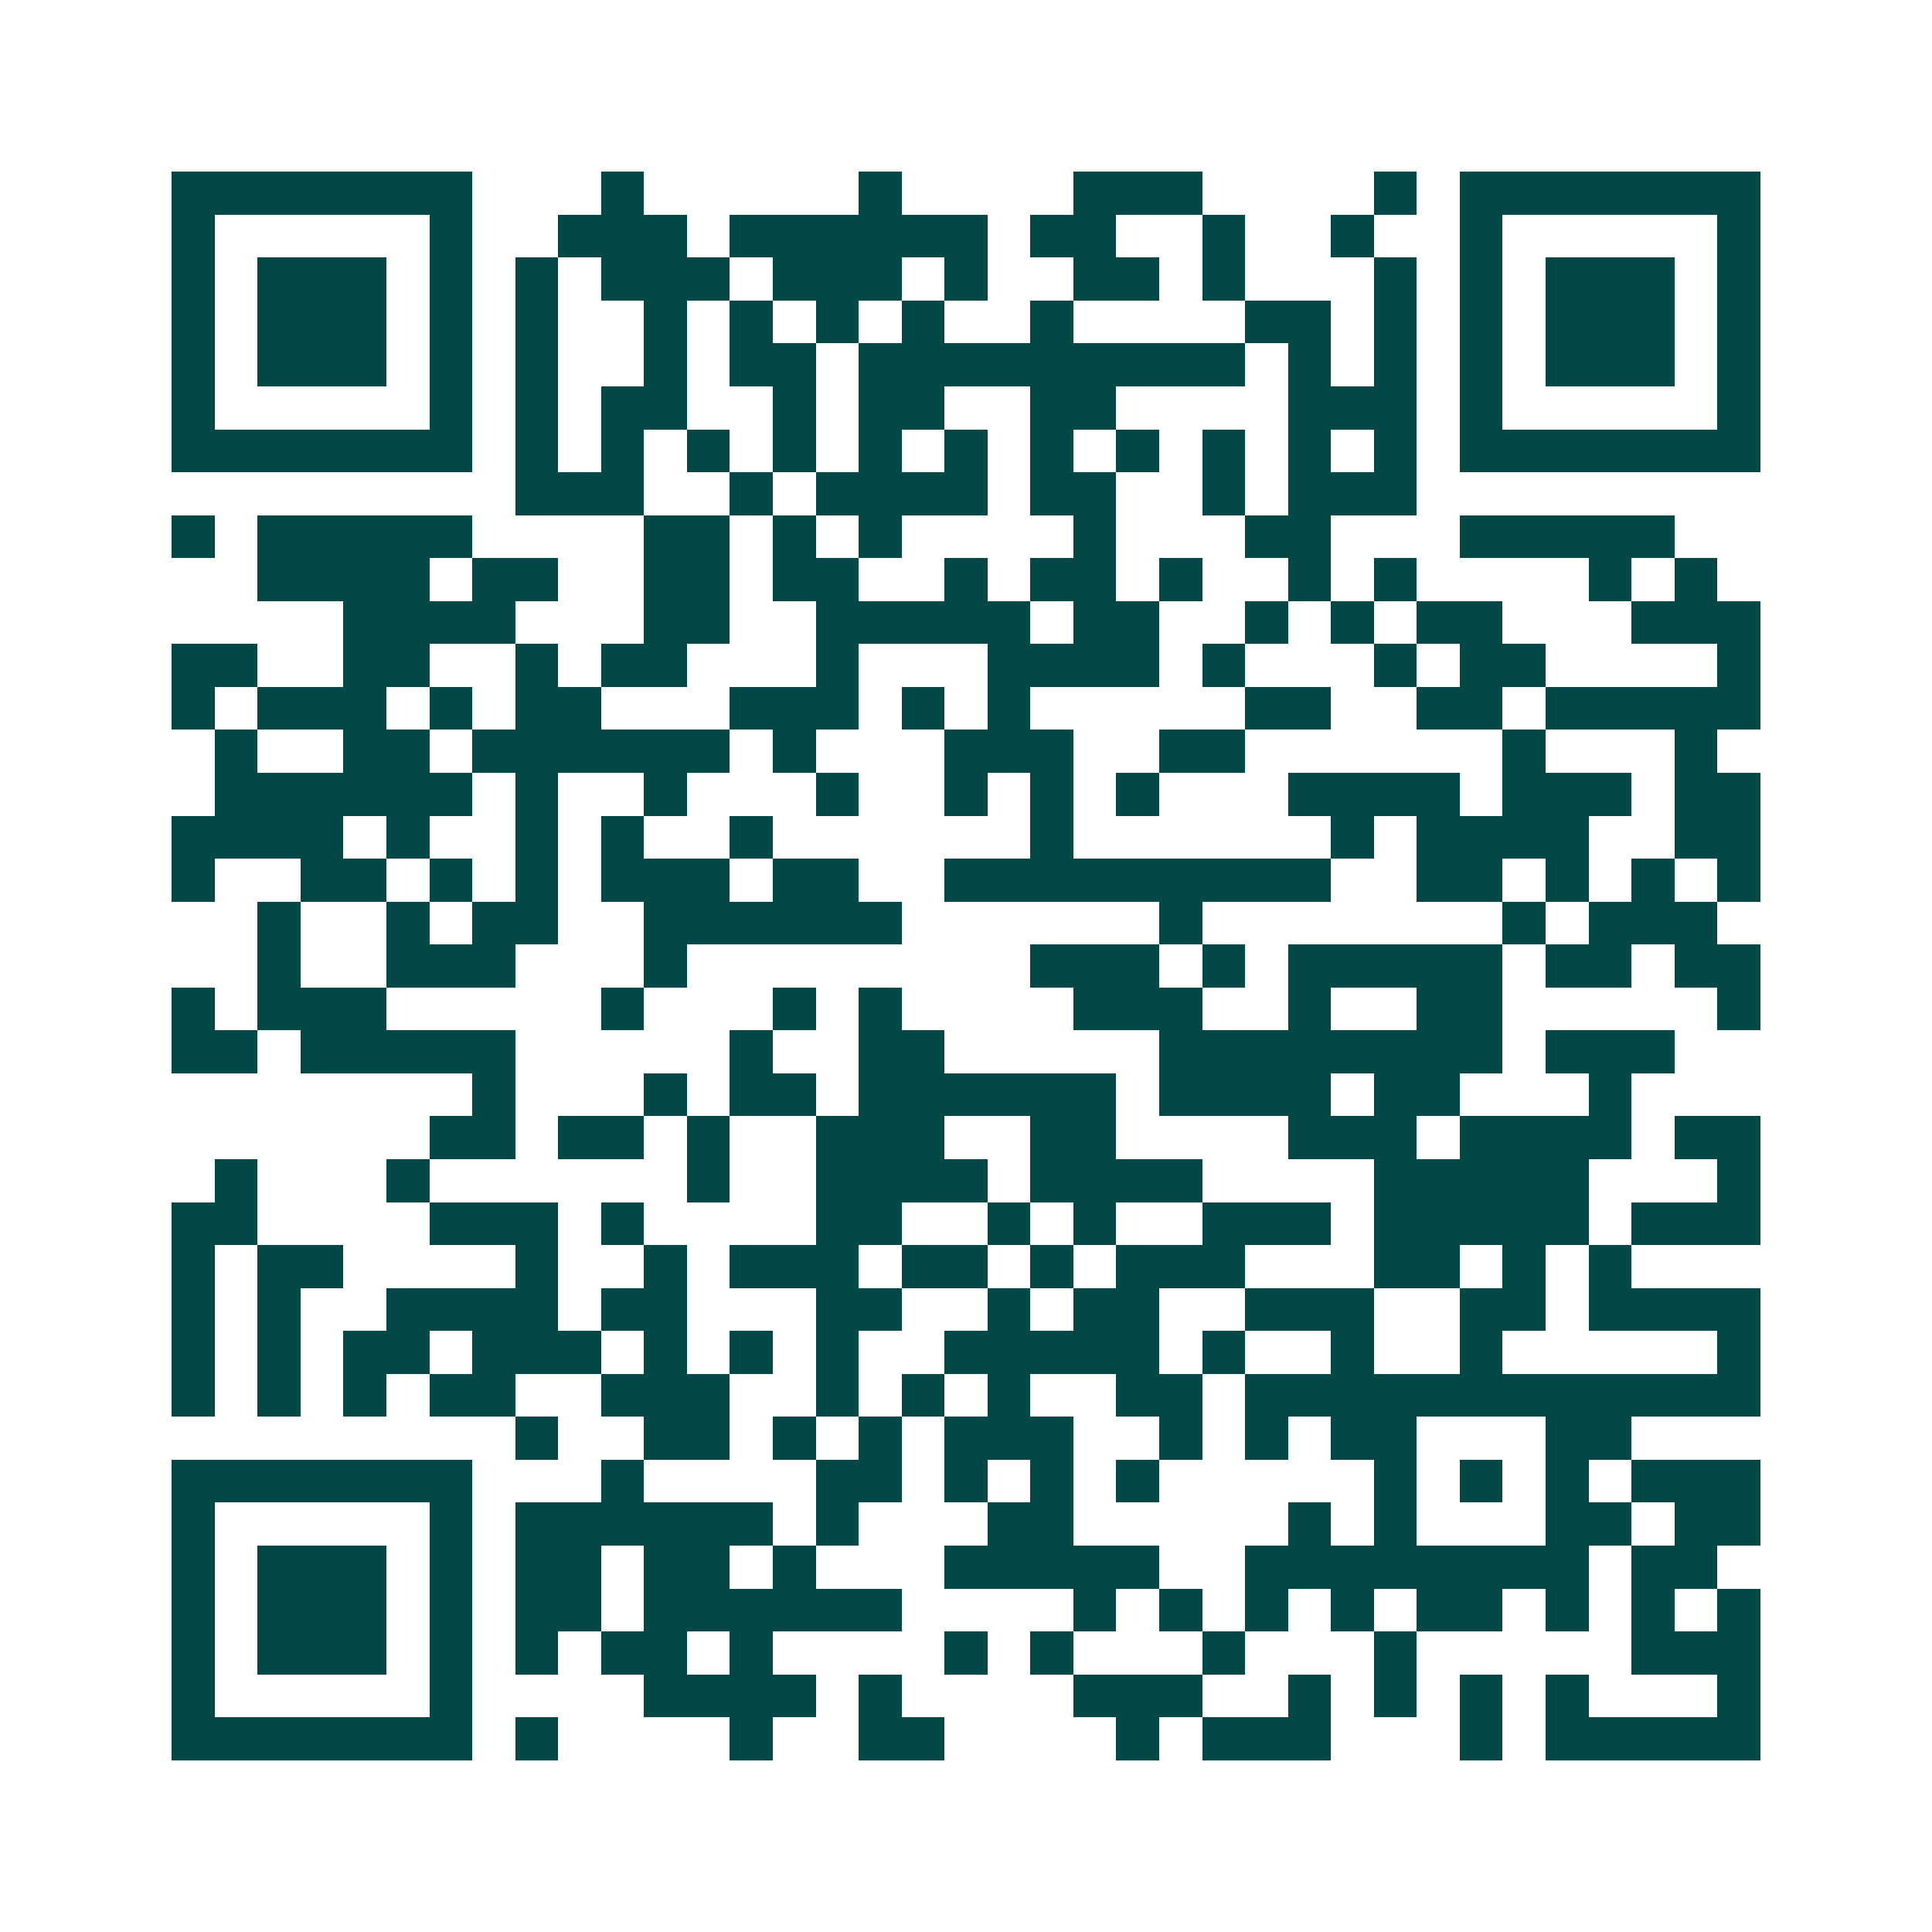 <svg xmlns="http://www.w3.org/2000/svg" width="200" height="200" viewBox="0 0 45 45" shape-rendering="crispEdges"><path fill="#ffffff" d="M0 0h45v45H0z"/><path stroke="#014847" d="M4 4.5h7m3 0h1m5 0h1m4 0h3m4 0h1m1 0h7M4 5.5h1m5 0h1m2 0h3m1 0h6m1 0h2m2 0h1m2 0h1m2 0h1m5 0h1M4 6.5h1m1 0h3m1 0h1m1 0h1m1 0h3m1 0h3m1 0h1m2 0h2m1 0h1m3 0h1m1 0h1m1 0h3m1 0h1M4 7.5h1m1 0h3m1 0h1m1 0h1m2 0h1m1 0h1m1 0h1m1 0h1m2 0h1m4 0h2m1 0h1m1 0h1m1 0h3m1 0h1M4 8.5h1m1 0h3m1 0h1m1 0h1m2 0h1m1 0h2m1 0h9m1 0h1m1 0h1m1 0h1m1 0h3m1 0h1M4 9.5h1m5 0h1m1 0h1m1 0h2m2 0h1m1 0h2m2 0h2m4 0h3m1 0h1m5 0h1M4 10.5h7m1 0h1m1 0h1m1 0h1m1 0h1m1 0h1m1 0h1m1 0h1m1 0h1m1 0h1m1 0h1m1 0h1m1 0h7M12 11.5h3m2 0h1m1 0h4m1 0h2m2 0h1m1 0h3M4 12.5h1m1 0h5m4 0h2m1 0h1m1 0h1m4 0h1m3 0h2m3 0h5M6 13.5h4m1 0h2m2 0h2m1 0h2m2 0h1m1 0h2m1 0h1m2 0h1m1 0h1m4 0h1m1 0h1M8 14.5h4m3 0h2m2 0h5m1 0h2m2 0h1m1 0h1m1 0h2m3 0h3M4 15.5h2m2 0h2m2 0h1m1 0h2m3 0h1m3 0h4m1 0h1m3 0h1m1 0h2m4 0h1M4 16.5h1m1 0h3m1 0h1m1 0h2m3 0h3m1 0h1m1 0h1m5 0h2m2 0h2m1 0h5M5 17.5h1m2 0h2m1 0h6m1 0h1m3 0h3m2 0h2m6 0h1m3 0h1M5 18.5h6m1 0h1m2 0h1m3 0h1m2 0h1m1 0h1m1 0h1m3 0h4m1 0h3m1 0h2M4 19.5h4m1 0h1m2 0h1m1 0h1m2 0h1m6 0h1m6 0h1m1 0h4m2 0h2M4 20.5h1m2 0h2m1 0h1m1 0h1m1 0h3m1 0h2m2 0h9m2 0h2m1 0h1m1 0h1m1 0h1M6 21.5h1m2 0h1m1 0h2m2 0h6m6 0h1m7 0h1m1 0h3M6 22.5h1m2 0h3m3 0h1m8 0h3m1 0h1m1 0h5m1 0h2m1 0h2M4 23.5h1m1 0h3m5 0h1m3 0h1m1 0h1m4 0h3m2 0h1m2 0h2m5 0h1M4 24.5h2m1 0h5m5 0h1m2 0h2m5 0h8m1 0h3M11 25.5h1m3 0h1m1 0h2m1 0h6m1 0h4m1 0h2m3 0h1M10 26.5h2m1 0h2m1 0h1m2 0h3m2 0h2m4 0h3m1 0h4m1 0h2M5 27.5h1m3 0h1m6 0h1m2 0h4m1 0h4m4 0h5m3 0h1M4 28.5h2m4 0h3m1 0h1m4 0h2m2 0h1m1 0h1m2 0h3m1 0h5m1 0h3M4 29.5h1m1 0h2m4 0h1m2 0h1m1 0h3m1 0h2m1 0h1m1 0h3m3 0h2m1 0h1m1 0h1M4 30.5h1m1 0h1m2 0h4m1 0h2m3 0h2m2 0h1m1 0h2m2 0h3m2 0h2m1 0h4M4 31.5h1m1 0h1m1 0h2m1 0h3m1 0h1m1 0h1m1 0h1m2 0h5m1 0h1m2 0h1m2 0h1m5 0h1M4 32.5h1m1 0h1m1 0h1m1 0h2m2 0h3m2 0h1m1 0h1m1 0h1m2 0h2m1 0h12M12 33.5h1m2 0h2m1 0h1m1 0h1m1 0h3m2 0h1m1 0h1m1 0h2m3 0h2M4 34.5h7m3 0h1m4 0h2m1 0h1m1 0h1m1 0h1m5 0h1m1 0h1m1 0h1m1 0h3M4 35.5h1m5 0h1m1 0h6m1 0h1m3 0h2m5 0h1m1 0h1m3 0h2m1 0h2M4 36.5h1m1 0h3m1 0h1m1 0h2m1 0h2m1 0h1m3 0h5m2 0h8m1 0h2M4 37.5h1m1 0h3m1 0h1m1 0h2m1 0h6m4 0h1m1 0h1m1 0h1m1 0h1m1 0h2m1 0h1m1 0h1m1 0h1M4 38.5h1m1 0h3m1 0h1m1 0h1m1 0h2m1 0h1m4 0h1m1 0h1m3 0h1m3 0h1m5 0h3M4 39.5h1m5 0h1m4 0h4m1 0h1m4 0h3m2 0h1m1 0h1m1 0h1m1 0h1m3 0h1M4 40.5h7m1 0h1m4 0h1m2 0h2m4 0h1m1 0h3m3 0h1m1 0h5"/></svg>
